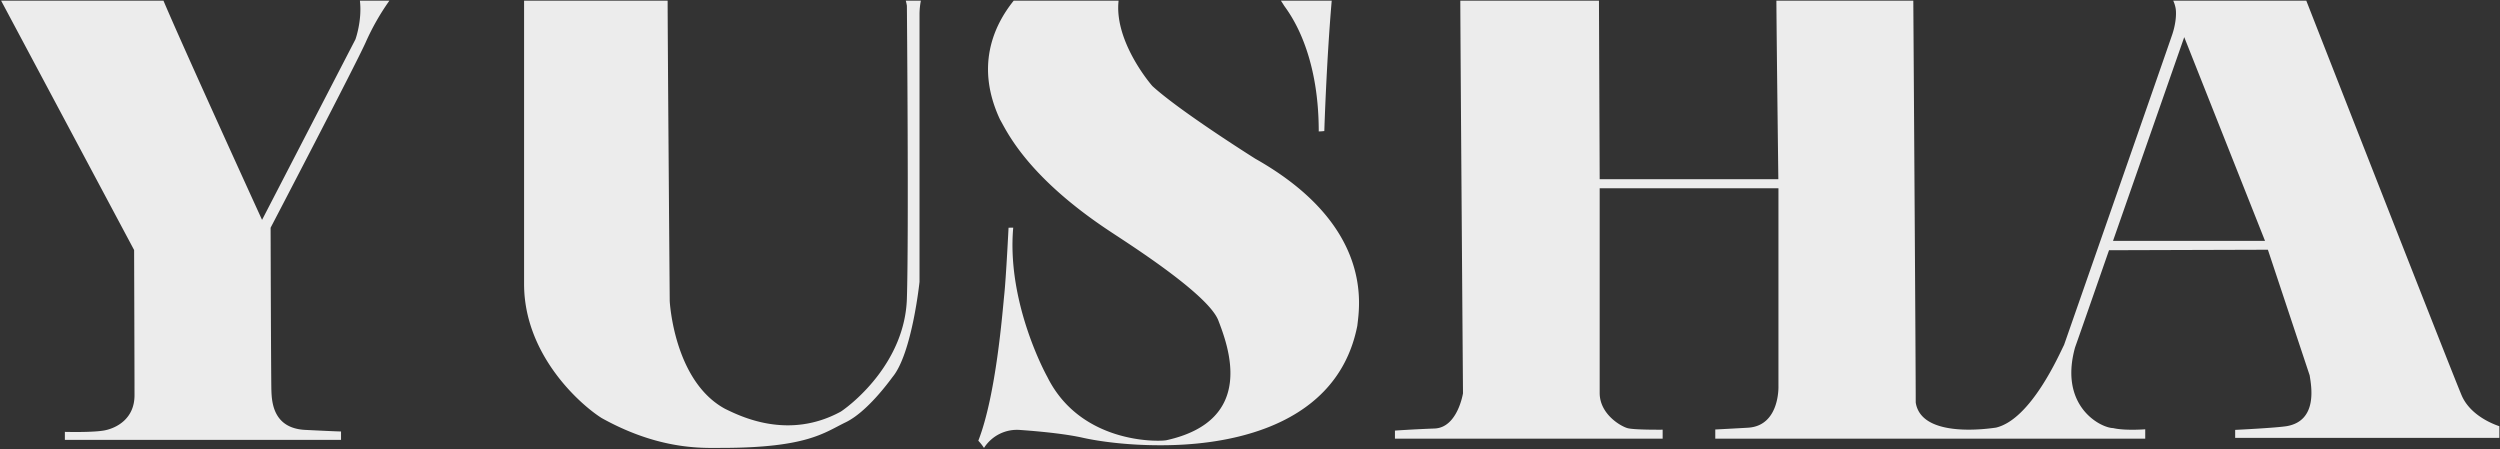 <svg xmlns="http://www.w3.org/2000/svg" width="1863.844" height="334.912" viewBox="0 0 1863.844 334.912">
  <rect x="0" y="0" width="1863.844" height="334.912" fill="#333333" stroke="none"/>
  <path id="top-05" d="M505.229,420.176c-15.725-9.864-57.85-46.946-57.85-99.9V109H554.4c.034,31.2,1.558,223.881,1.558,223.881s2.966,59.63,41.236,80.4c11.57,5.637,47.17,23.441,86.331,2.08,9.79-6.526,47.765-37.384,49.25-84.255s0-218.351,0-218.351a37.066,37.066,0,0,0-.831-3.75H743.2a53.284,53.284,0,0,0-1.006,10.574V318.641s-5.56,53.25-20.025,70.83c-2.67,3.56-19.06,26.179-35.081,33.895s-28.554,19.06-92.856,19.06c-1.751,0-3.815.03-6.172.03C572.148,442.456,542.825,441.106,505.229,420.176Zm280.8,16.9c13.351-34.269,18.021-96.335,19.356-109.016s3.19-49.769,3.19-49.769,1.78-.072,3.485-.072c-5.051,56.968,25.44,111.323,25.44,111.323,24.625,49.541,81.881,48.36,88.706,47.171,67.049-14.835,46.28-69.716,38.768-89.3s-67.249-57.406-80.6-66.307c-62.746-41.386-77.432-75.5-82.177-83.511-18.325-39.218-5.174-69.431,10.225-88.6h78.193c-3.134,27.939,19.911,57.6,25.2,63.68,18.1,16.61,63.786,45.985,76.691,54.14,89,50.286,77.58,110.511,76.1,124.457-16.32,83.364-112.81,88.7-141.957,89.147s-51.844-3.115-62.745-5.562-27.59-4.45-46.5-5.784a29.13,29.13,0,0,0-27.145,13.375A37.929,37.929,0,0,0,786.027,437.078Zm-681.006-.661v-5.931s21.361.595,29.965-1.185,21.955-8.608,21.955-26.109-.3-108.283-.3-108.283L57.489,109H178.524c14.691,34.755,73.5,163.435,73.5,163.435L321.664,137.82s5.07-14.1,3.316-28.82h21.994A177.818,177.818,0,0,0,329.3,140.045c-7.714,17.206-70.9,138.246-70.9,138.246s.3,112.441.59,121.341,1.481,28.184,25.216,29.37,26.7,1.186,26.7,1.186v6.23Zm1230.437-.89v-6.82s17.21-.891,24.474-1.336c23.882-1.485,22.621-31.225,22.621-31.225V248.85H1249.276V401.486c0,15.8,15.8,24.92,20.915,26.256s26.031,1.111,26.031,1.111v6.674H1096.64v-6.006s12.46-.89,29.591-1.559,21.139-26.255,21.139-26.255-1.882-252.194-2-292.708H1248.74l.54,133.1h133.2s-1.269-101.924-1.46-133.1H1483.1c.286,43.092,1.805,273.4,1.805,299.606,4.229,27.146,55.181,19.356,59.854,18.69,26.256-6.23,47.391-55.18,50.73-61.635,0,0,77.727-222.652,80.7-231.552s3.186-16.76,2.3-20.321a23.446,23.446,0,0,0-1.617-4.789h99.212c8.011,20.457,108.806,277.811,115.786,294.192,5.6,13.147,19.682,20.213,28.138,23.069v8.671H1723.056V429s30.63-1.484,38.641-2.82c23.364-4.226,18.025-30.481,16.91-37.824l-31.15-93.673-118.443.37s-22.624,65.046-25.294,72.387c-12.235,43.835,18.915,60.076,28.409,60.224,8.754,2.076,23.881.891,23.881.891v6.97Zm296.526-147.443h113.327L1685.085,136.19Zm-617.964-175.33q-1.189-1.933-2.41-3.755H1049.5c-3.945,45.807-5.518,97.2-5.518,97.2a38.76,38.76,0,0,1-4.155.3C1039.828,147.165,1018.469,118.985,1014.019,112.755Z" transform="translate(-56.656 -108.5)" fill="#ececec" stroke="rgba(0,0,0,0)" stroke-miterlimit="10" stroke-width="1"/>
</svg>
